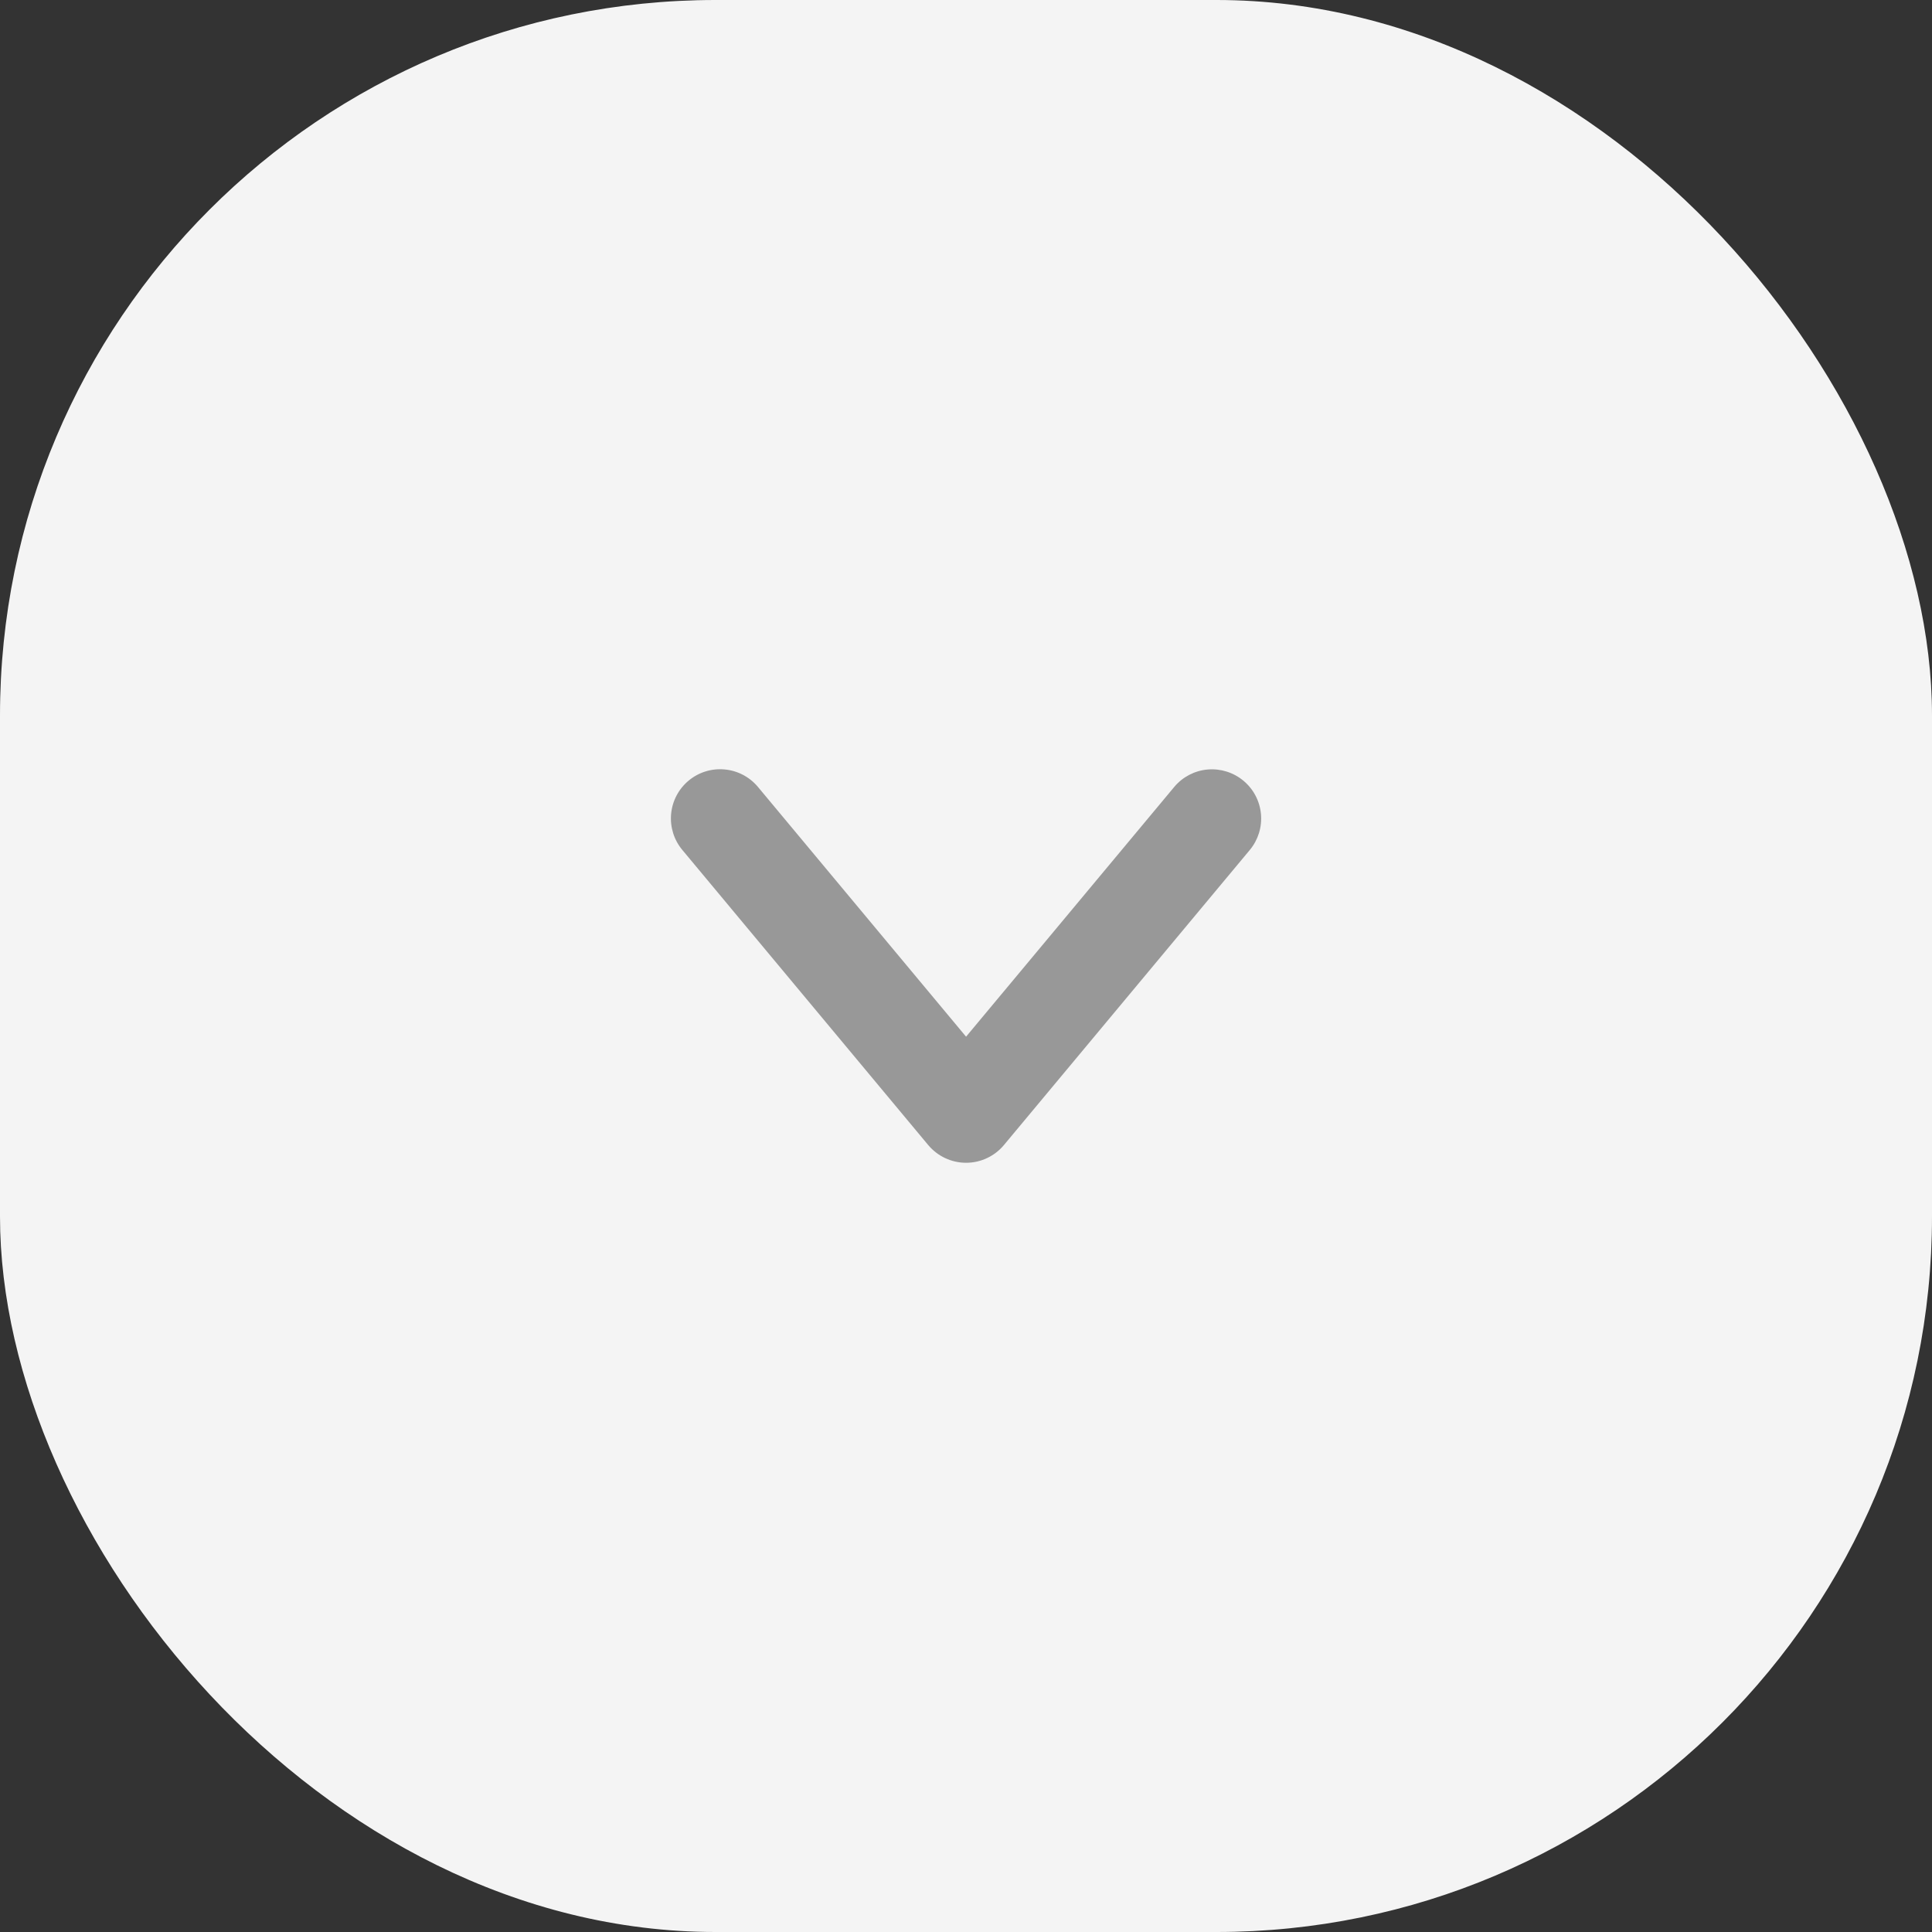 <?xml version="1.0" encoding="UTF-8"?> <svg xmlns="http://www.w3.org/2000/svg" width="54" height="54" viewBox="0 0 54 54" fill="none"><rect x="0" y="0" width="54" height="54" fill="#333333" stroke="none"/><rect x="54" y="54" width="54" height="54" rx="20" transform="rotate(-180 54 54)" fill="#F4F4F4"></rect><path d="M28.059 32.006L34.934 23.755C35.166 23.475 35.278 23.114 35.244 22.752C35.211 22.389 35.035 22.055 34.755 21.822C34.475 21.589 34.115 21.476 33.752 21.508C33.39 21.54 33.055 21.715 32.821 21.994L27.002 28.976L21.184 21.994C20.95 21.714 20.615 21.538 20.251 21.506C19.888 21.473 19.527 21.585 19.247 21.819C18.967 22.052 18.791 22.387 18.758 22.751C18.725 23.114 18.837 23.475 19.07 23.755L25.945 32.006C26.075 32.16 26.236 32.285 26.419 32.37C26.602 32.456 26.801 32.5 27.002 32.5C27.204 32.5 27.403 32.456 27.585 32.37C27.768 32.285 27.93 32.16 28.059 32.006Z" fill="#989898"></path></svg> 